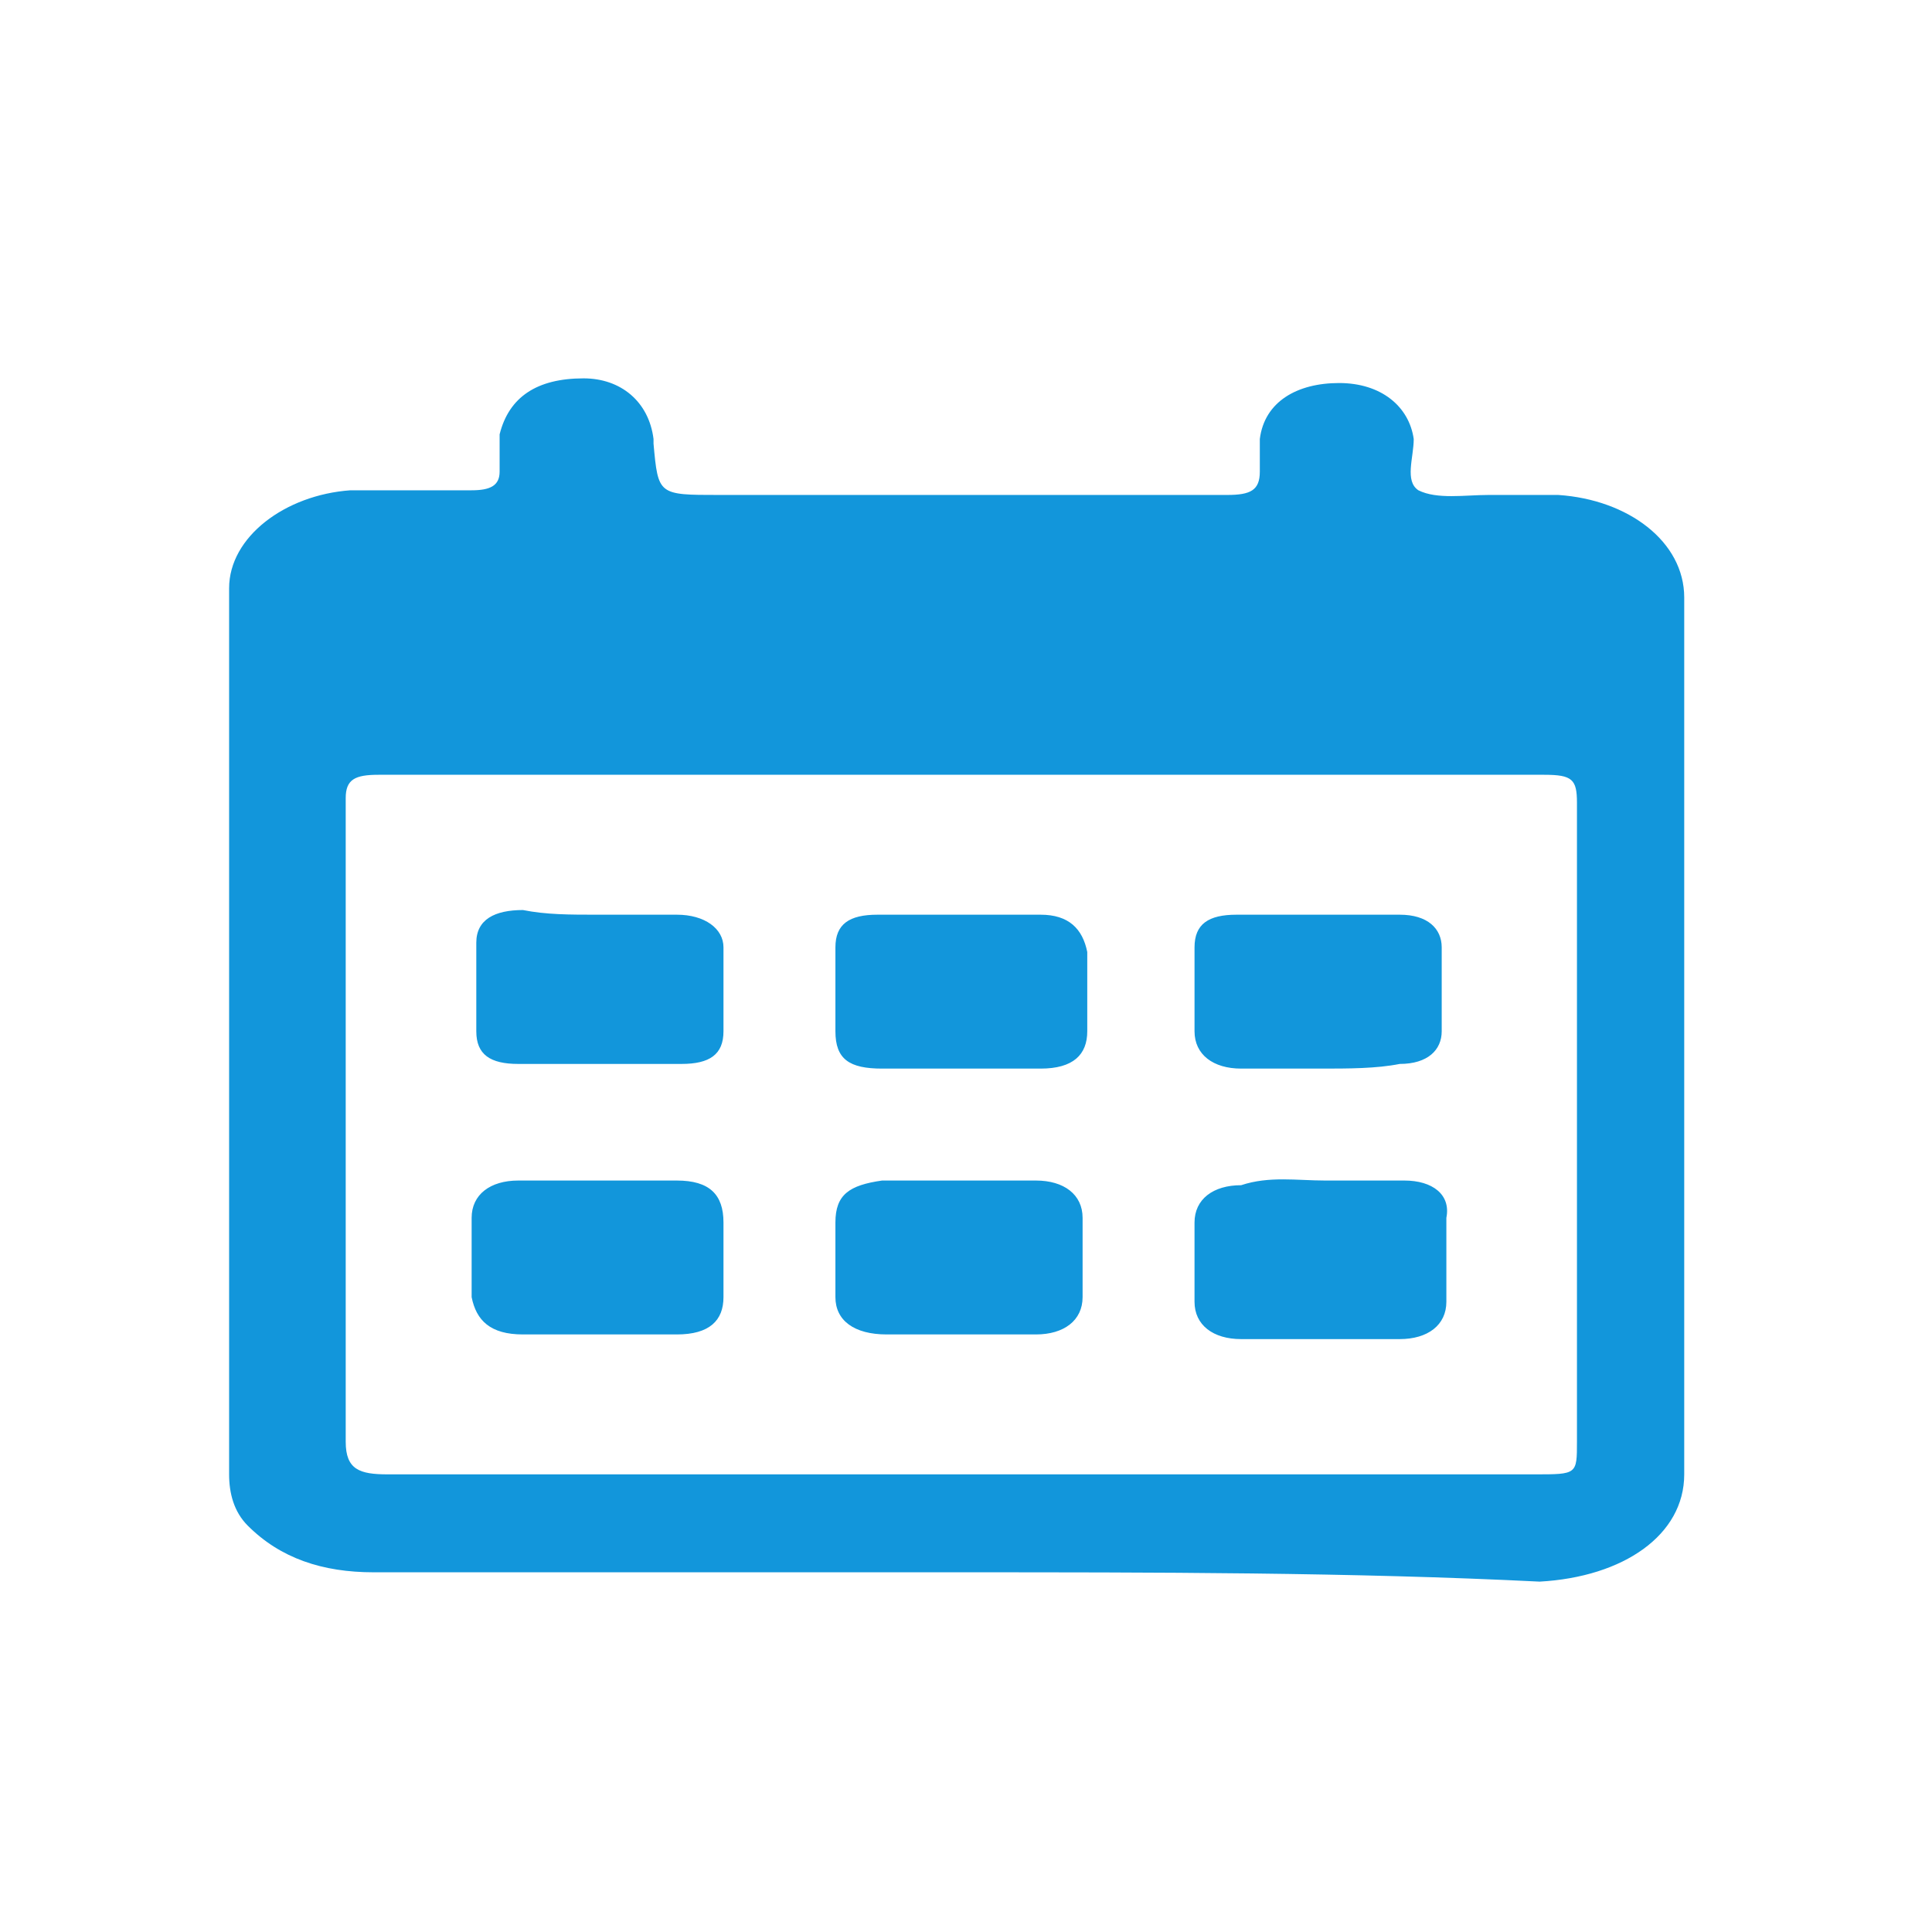 <?xml version="1.0" standalone="no"?><!DOCTYPE svg PUBLIC "-//W3C//DTD SVG 1.1//EN" "http://www.w3.org/Graphics/SVG/1.1/DTD/svg11.dtd"><svg t="1622532359157" class="icon" viewBox="0 0 1024 1024" version="1.1" xmlns="http://www.w3.org/2000/svg" p-id="8457" xmlns:xlink="http://www.w3.org/1999/xlink" width="64" height="64"><defs><style type="text/css"></style></defs><path d="M507.056 833.35h-308.99c-27.191 0-49.439-7.416-66.742-24.72-7.416-7.415-9.888-17.303-9.888-27.19V311.774c0-27.191 29.663-49.438 64.27-51.91h64.27c9.888 0 14.832-2.472 14.832-9.888v-19.775c4.943-19.776 19.775-29.663 44.494-29.663 19.776 0 34.607 12.36 37.08 32.135v2.472c2.471 27.19 2.471 27.19 34.606 27.19h269.44c12.36 0 17.303-2.471 17.303-12.359v-17.303c2.472-19.776 19.776-29.663 42.023-29.663 22.247 0 37.079 12.36 39.55 29.663 0 9.887-4.943 22.247 2.473 27.19 9.887 4.945 24.719 2.473 37.078 2.473h37.08c37.078 2.472 66.741 24.719 66.741 54.382V781.44c0 32.135-32.135 54.382-76.63 56.854-98.876-4.944-205.169-4.944-308.99-4.944z m2.472-422.699h-308.99c-12.36 0-17.304 2.472-17.304 12.36v341.125c0 14.832 7.416 17.304 22.247 17.304h608.094c22.247 0 22.247 0 22.247-17.304V425.483c0-12.36-2.472-14.832-17.303-14.832h-308.99z" fill="#1296DB" p-id="8458"></path><path d="M316.718 707.282h-39.55c-17.304 0-24.72-7.416-27.192-19.775v-42.023c0-12.36 9.888-19.776 24.72-19.776h84.045c17.303 0 24.719 7.416 24.719 22.248v39.55c0 12.36-7.416 19.776-24.72 19.776h-42.022z m192.81 0h-39.55c-17.304 0-27.192-7.416-27.192-19.775v-39.551c0-14.832 7.416-19.776 24.72-22.248h81.573c14.831 0 24.72 7.416 24.72 19.776v42.023c0 12.36-9.889 19.775-24.72 19.775h-39.55z m192.81-81.574h42.023c14.831 0 24.72 7.416 22.247 19.776v44.495c0 12.36-9.888 19.775-24.72 19.775h-84.044c-14.832 0-24.72-7.416-24.72-19.775v-42.023c0-12.36 9.888-19.776 24.72-19.776 14.831-4.943 29.663-2.472 44.494-2.472z m-192.81-59.326h-42.023c-17.303 0-24.719-4.944-24.719-19.775v-44.495c0-12.36 7.416-17.303 22.247-17.303h86.518c14.831 0 22.247 7.416 24.719 19.775v42.023c0 12.36-7.416 19.775-24.72 19.775h-42.022z m-192.81-81.573h42.023c14.831 0 24.719 7.416 24.719 17.303v44.495c0 12.36-7.416 17.303-22.247 17.303h-86.518c-14.831 0-22.247-4.943-22.247-17.303V499.64c0-12.36 9.888-17.303 24.72-17.303 12.359 2.472 24.718 2.472 39.55 2.472z m383.148 81.573h-42.022c-14.832 0-24.72-7.415-24.72-19.775v-44.495c0-12.36 7.416-17.303 22.248-17.303h86.517c14.831 0 22.247 7.416 22.247 17.303v44.495c0 9.888-7.416 17.303-22.247 17.303-12.36 2.472-27.191 2.472-42.023 2.472z" fill="#1296DB" p-id="8459"></path></svg>